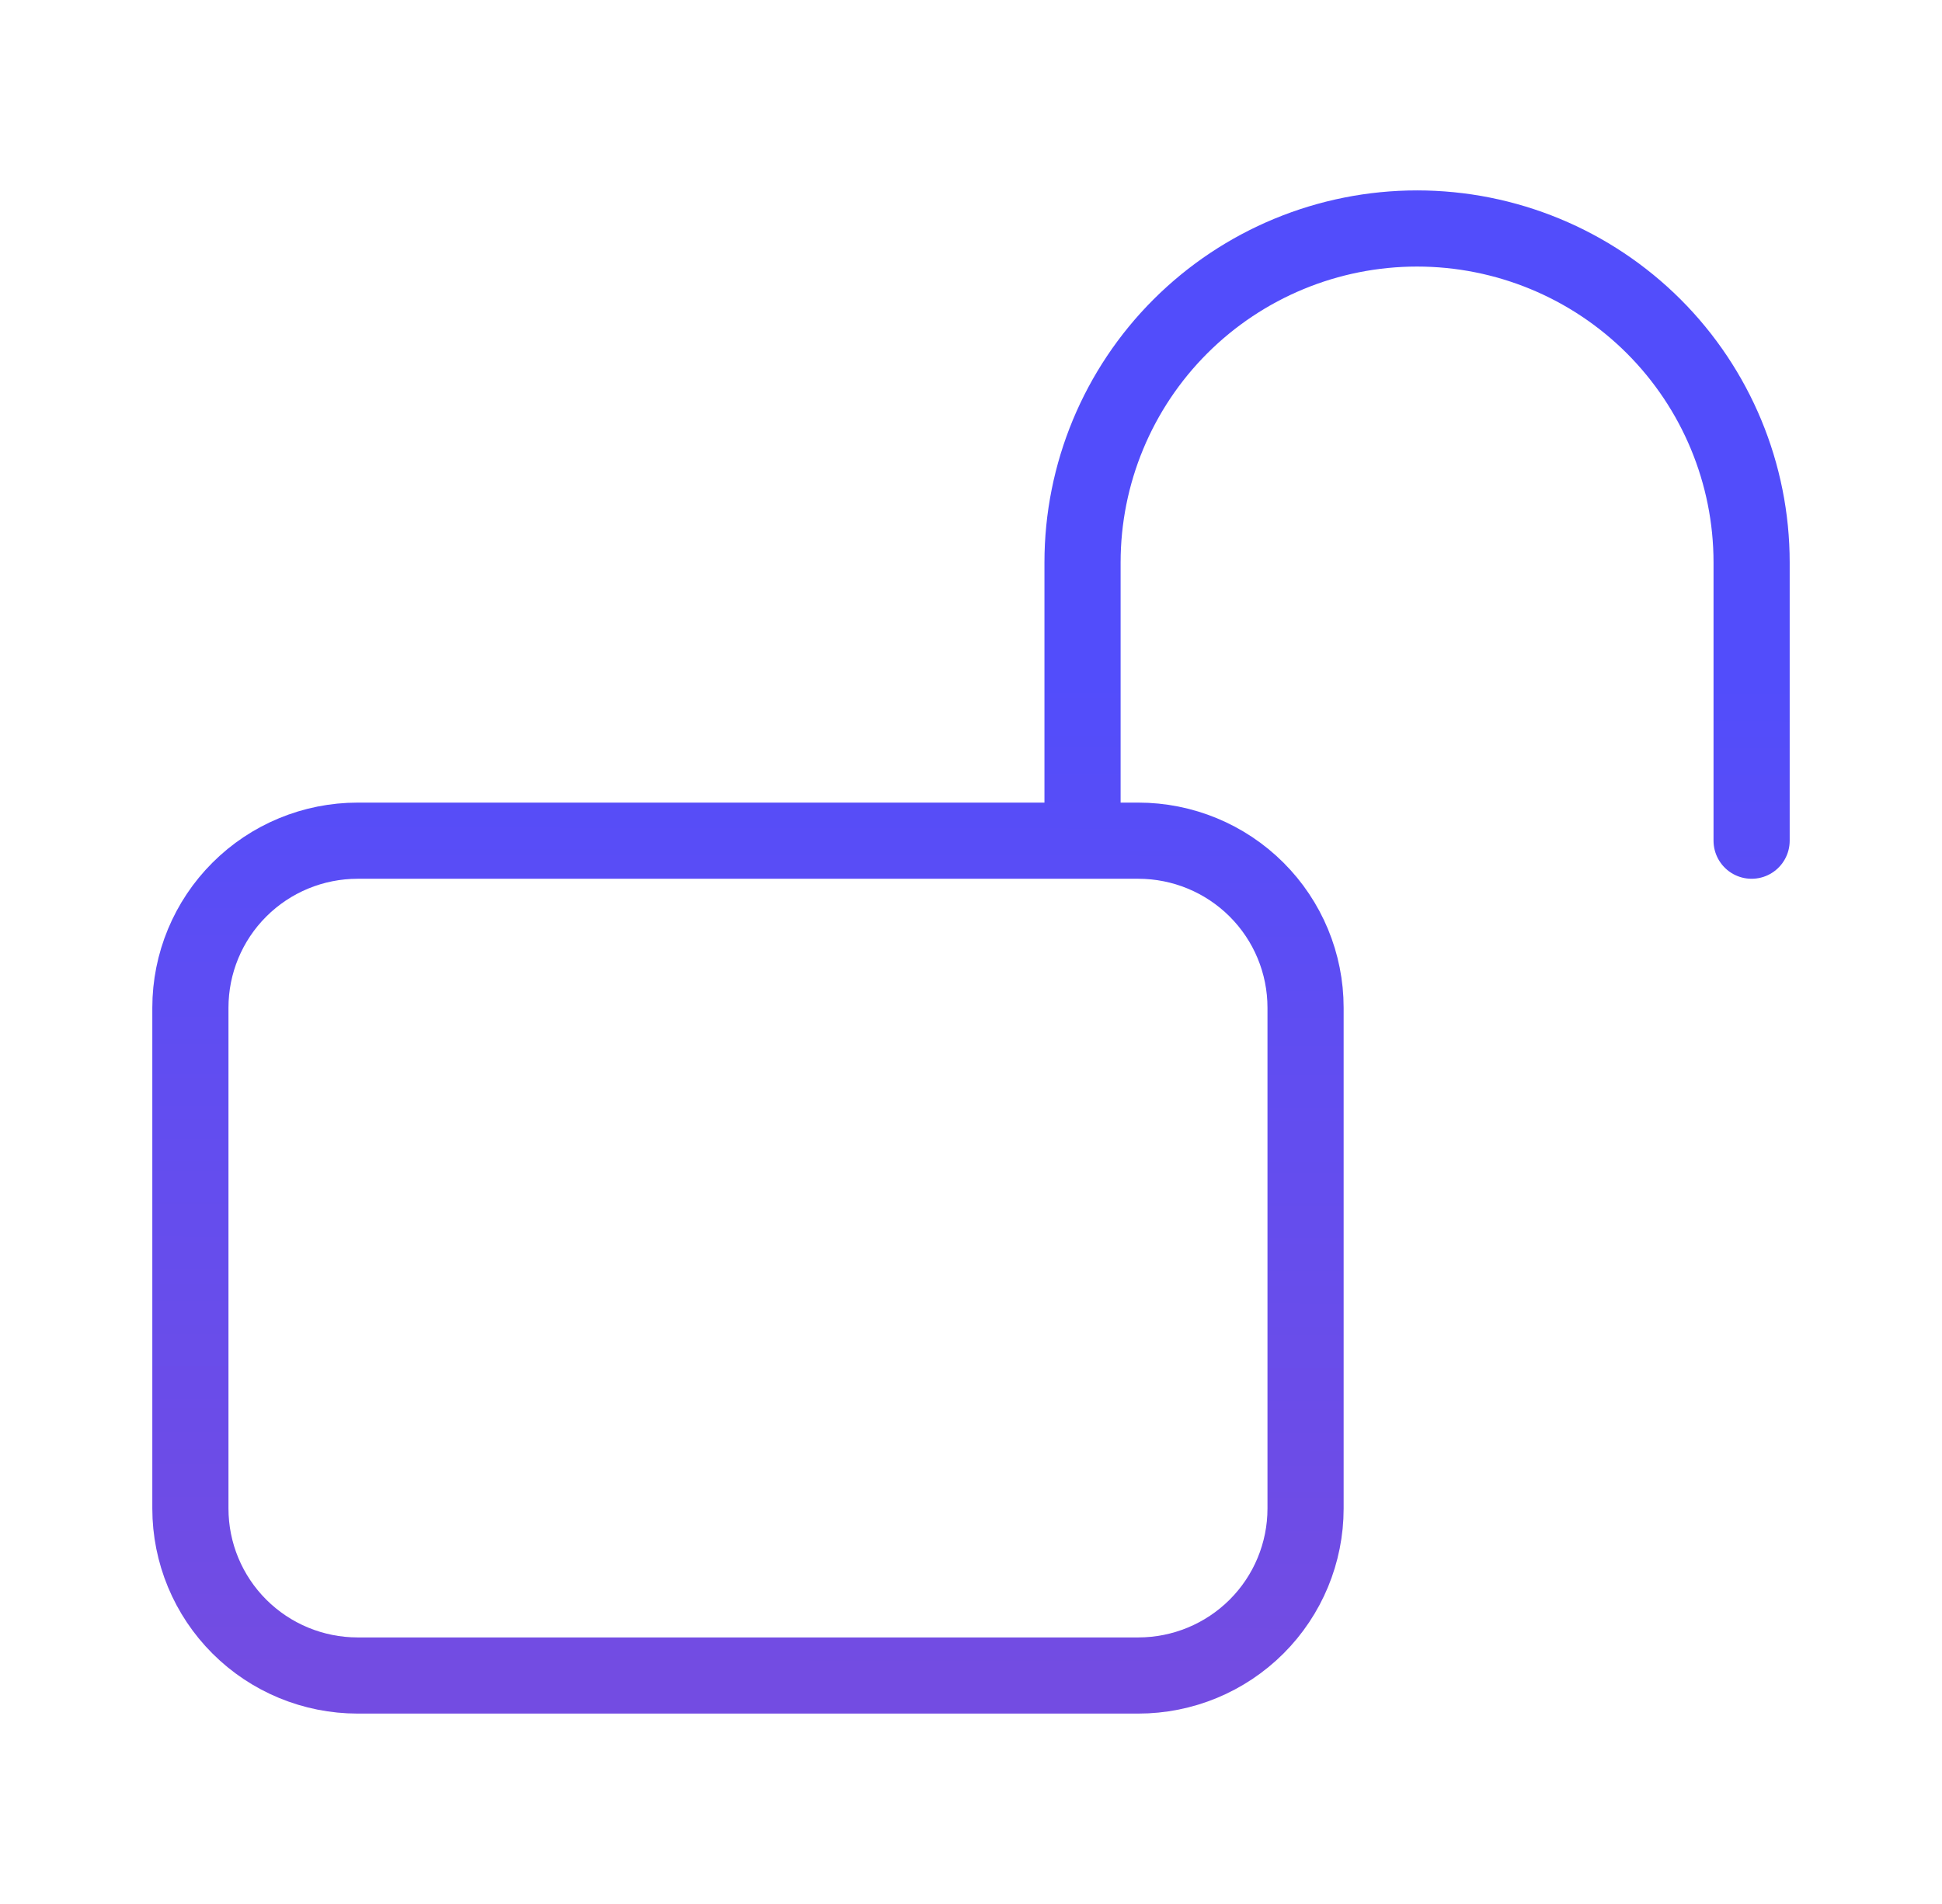 <svg width="51" height="50" viewBox="0 0 51 50" fill="none" xmlns="http://www.w3.org/2000/svg">
<path d="M28.429 22.077V14.769C28.429 12.444 29.354 10.213 31.002 8.568C32.65 6.924 34.884 6 37.214 6C39.544 6 41.779 6.924 43.427 8.568C45.074 10.213 46 12.444 46 14.769V22.077M9.393 44H29.893C31.058 44 32.175 43.538 32.999 42.716C33.823 41.894 34.286 40.778 34.286 39.615V26.462C34.286 25.299 33.823 24.183 32.999 23.361C32.175 22.539 31.058 22.077 29.893 22.077H9.393C8.228 22.077 7.11 22.539 6.287 23.361C5.463 24.183 5 25.299 5 26.462V39.615C5 40.778 5.463 41.894 6.287 42.716C7.11 43.538 8.228 44 9.393 44Z" stroke="url(#paint0_linear_11937_43649)" stroke-width="2" stroke-linecap="round" stroke-linejoin="round"/>
<defs>
<linearGradient id="paint0_linear_11937_43649" x1="37.203" y1="44.058" x2="37.243" y2="17.86" gradientUnits="userSpaceOnUse">
<stop stop-color="#734CE2"/>
<stop offset="0.62" stop-color="#604DF1"/>
<stop offset="1" stop-color="#524DFB"/>
</linearGradient>
</defs>
</svg>
